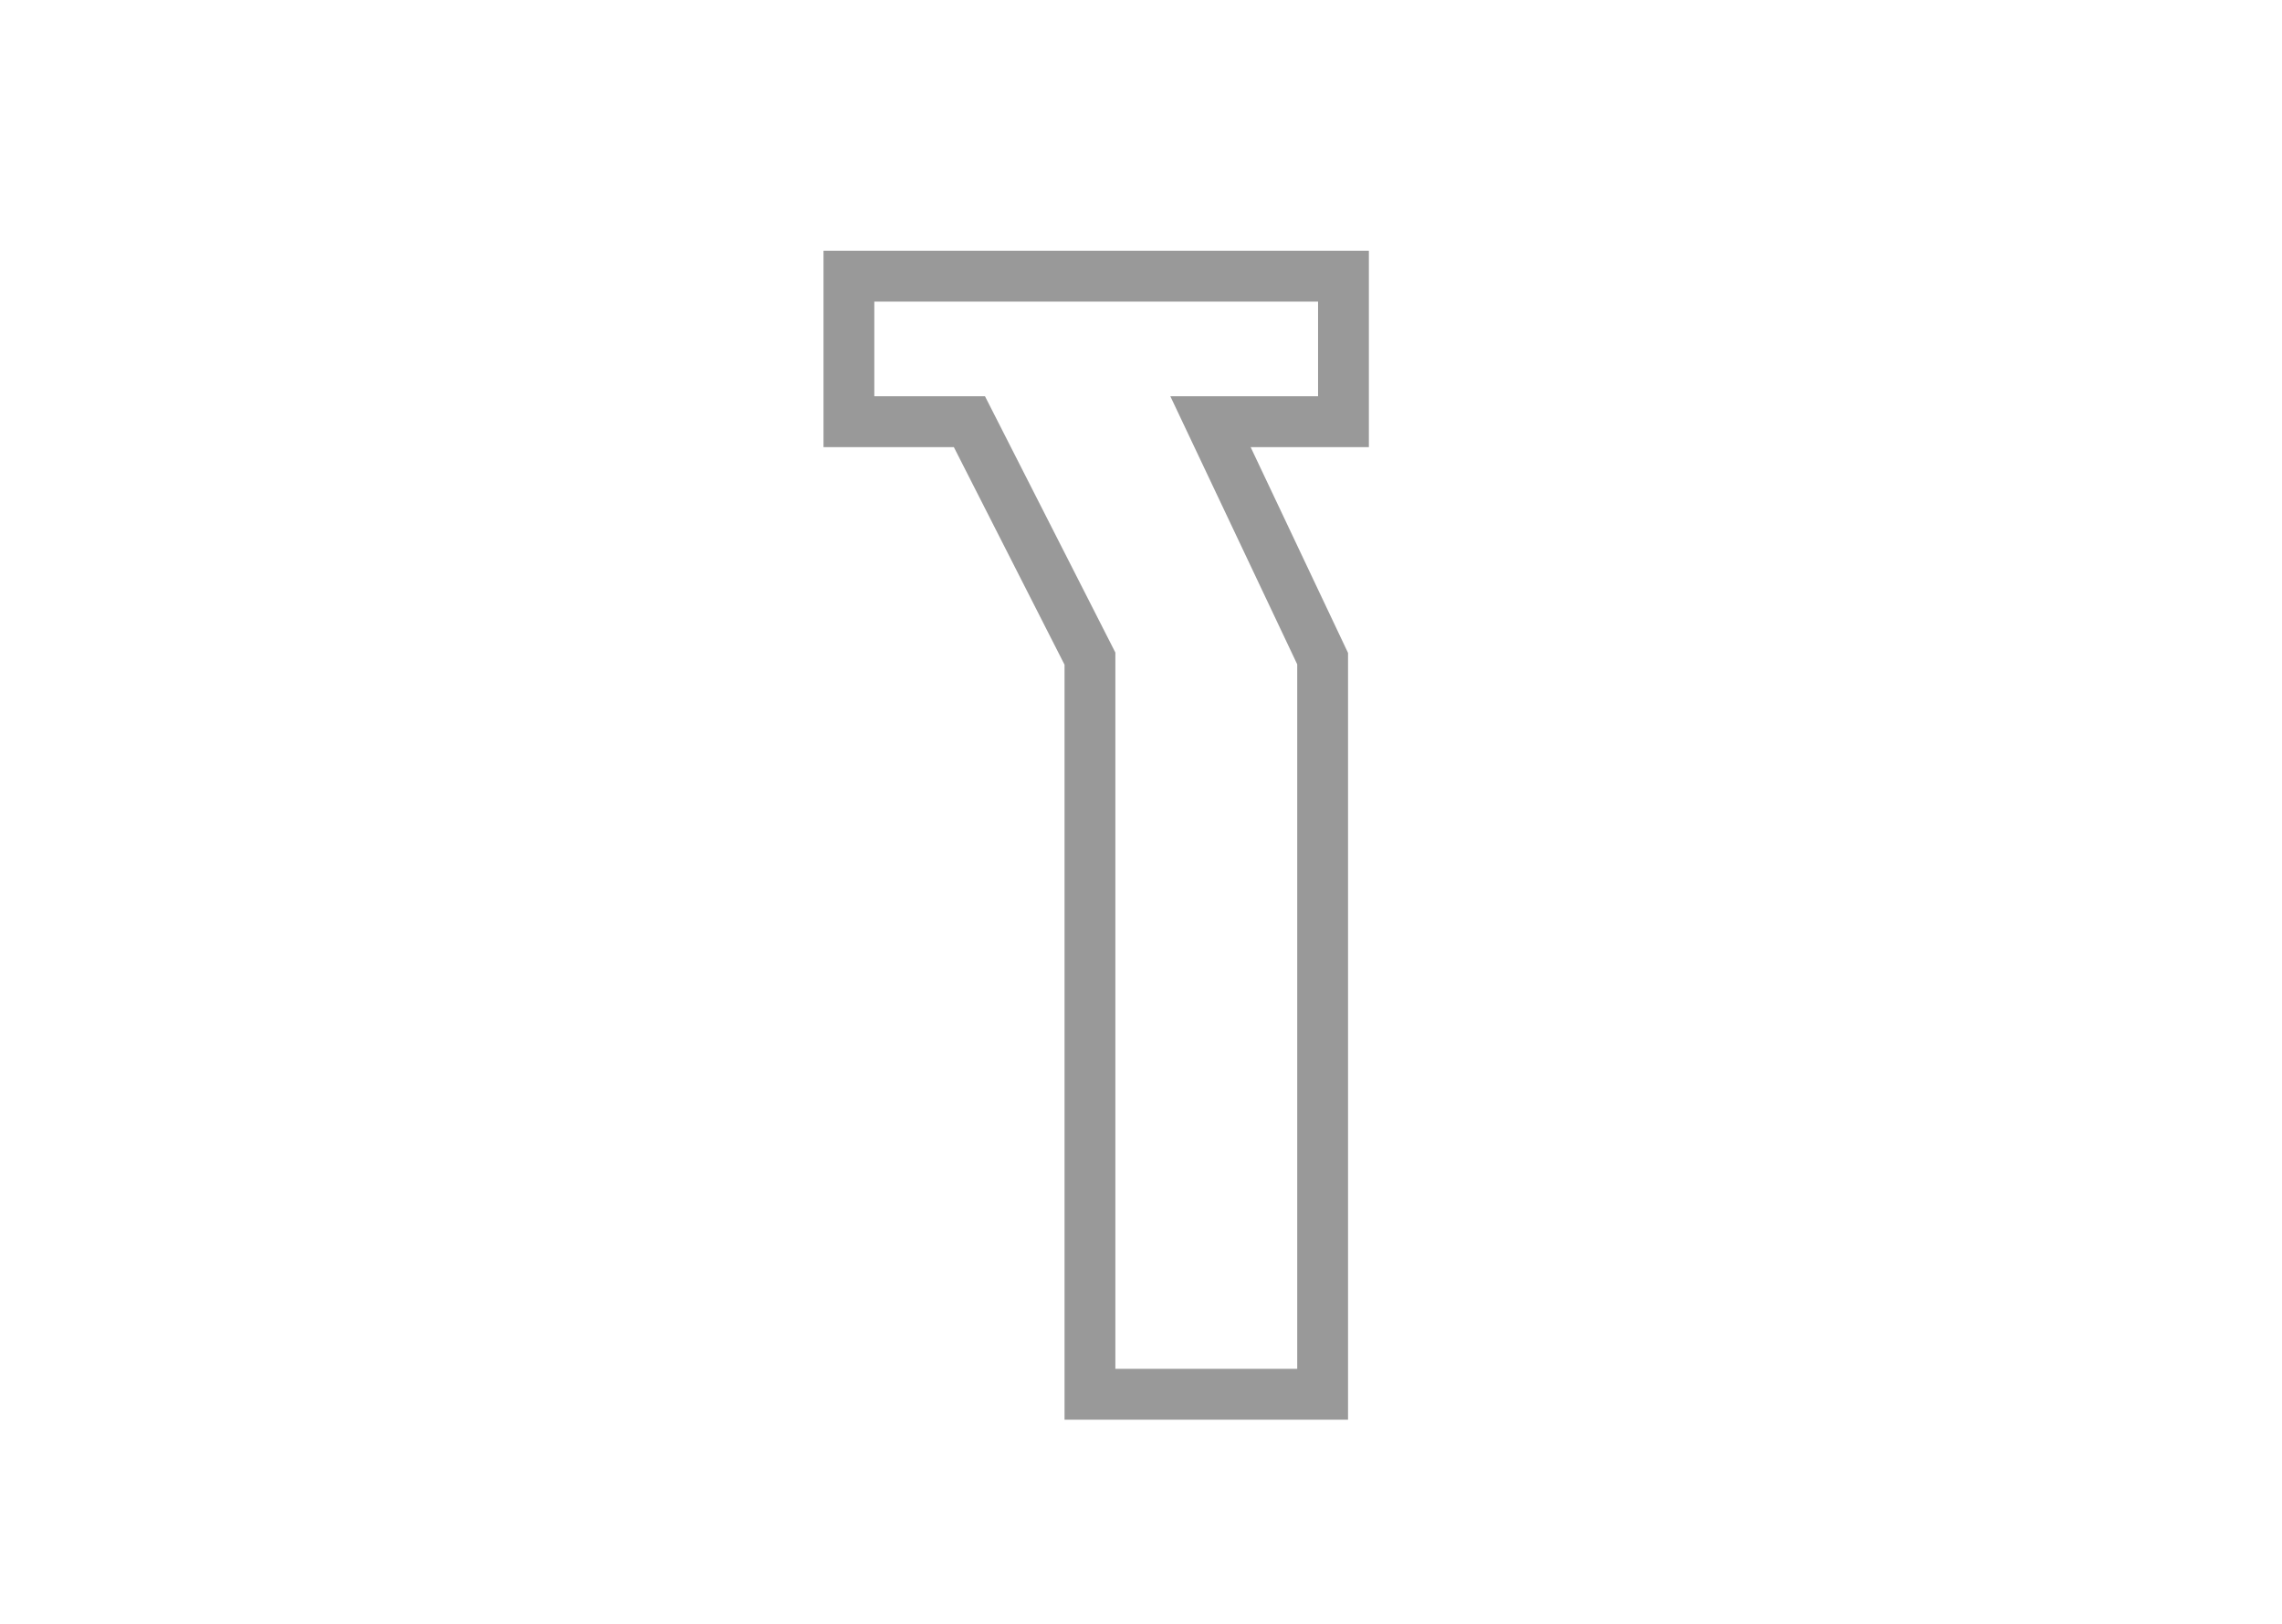 <?xml version="1.0" encoding="utf-8"?>
<!-- Generator: Adobe Illustrator 16.0.0, SVG Export Plug-In . SVG Version: 6.00 Build 0)  -->
<!DOCTYPE svg PUBLIC "-//W3C//DTD SVG 1.1//EN" "http://www.w3.org/Graphics/SVG/1.1/DTD/svg11.dtd">
<svg version="1.1" id="Layer_1" xmlns="http://www.w3.org/2000/svg" xmlns:xlink="http://www.w3.org/1999/xlink" x="0px" y="0px"
	 width="78.588px" height="55.93px" viewBox="0 0 78.588 55.93" enable-background="new 0 0 78.588 55.93" xml:space="preserve">
<polygon fill="none" stroke="#999999" stroke-width="1.75" stroke-miterlimit="10" points="41.687,14.521 46.267,14.521 
	46.267,9.512 29.235,9.512 29.235,14.521 33.385,14.521 37.536,22.68 37.536,48.012 45.549,48.012 45.549,22.68 "/>
</svg>
